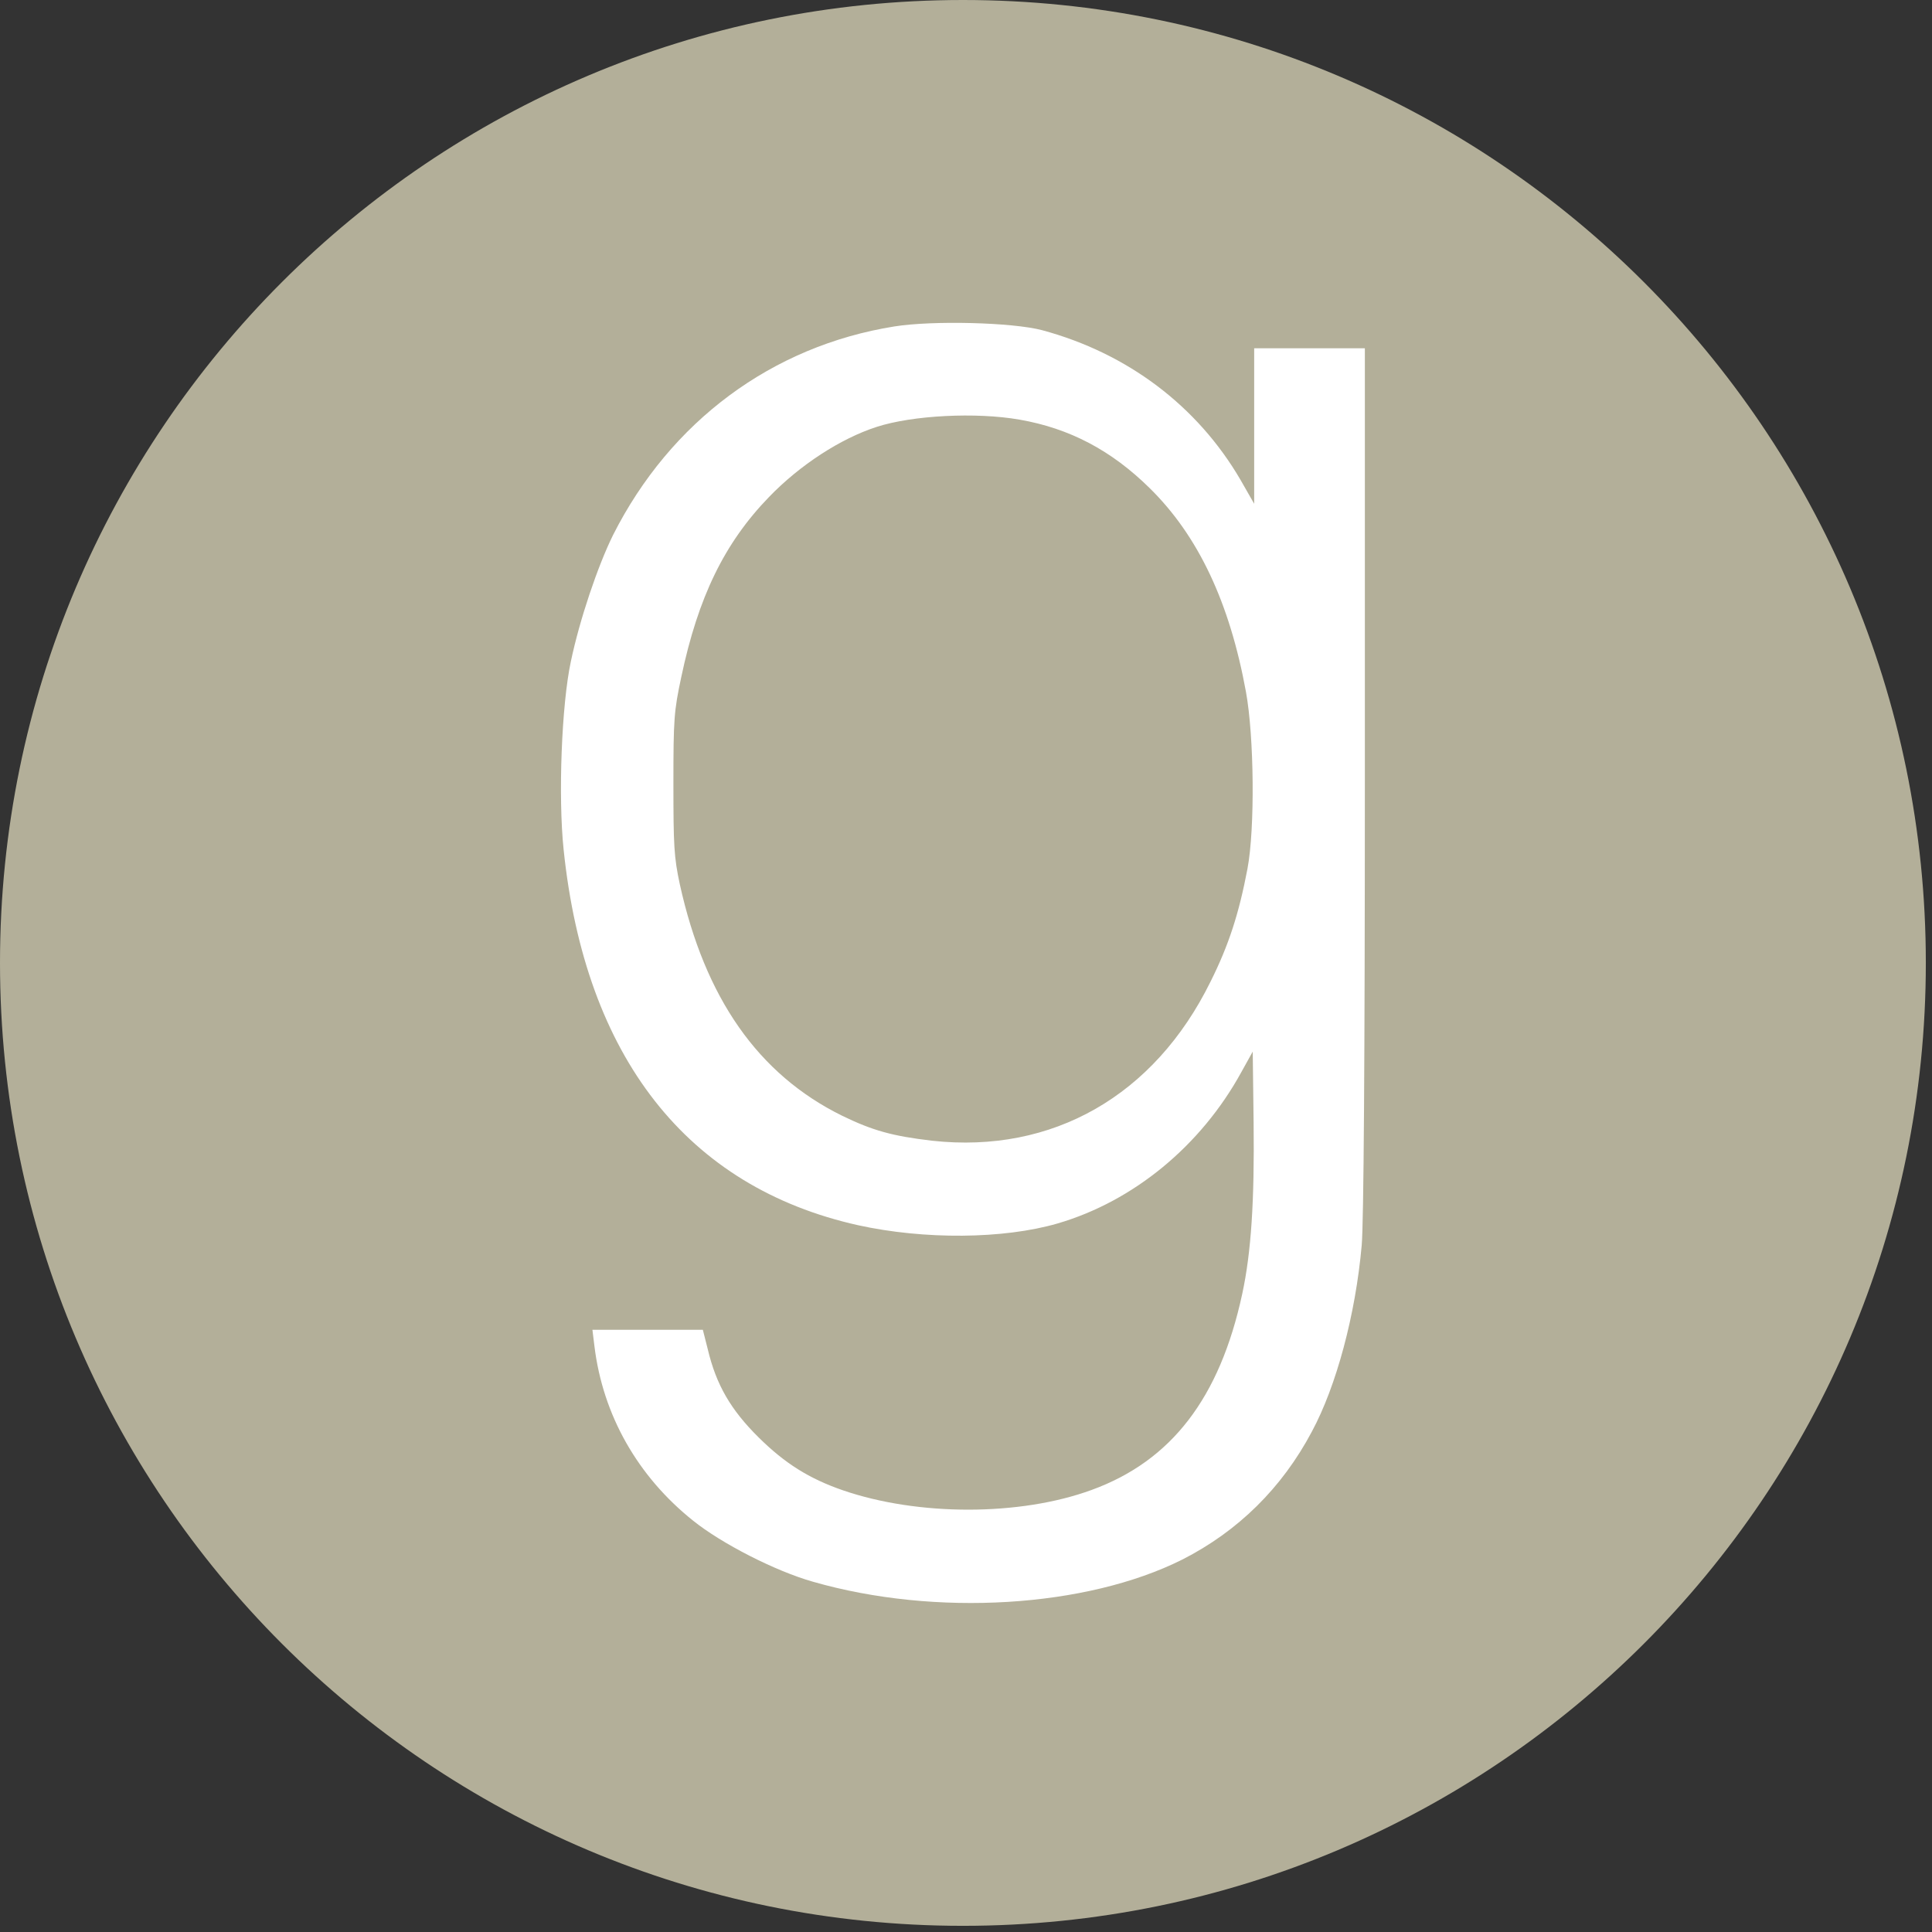 <?xml version="1.0" encoding="utf-8"?>
<!-- Generator: Adobe Illustrator 16.0.0, SVG Export Plug-In . SVG Version: 6.00 Build 0)  -->
<!DOCTYPE svg PUBLIC "-//W3C//DTD SVG 1.1//EN" "http://www.w3.org/Graphics/SVG/1.1/DTD/svg11.dtd">
<svg version="1.1" id="Capa_1" xmlns="http://www.w3.org/2000/svg" xmlns:xlink="http://www.w3.org/1999/xlink" x="0px" y="0px"
	 width="34.125px" height="34.125px" viewBox="0 0 34.125 34.125" enable-background="new 0 0 34.125 34.125" xml:space="preserve">
<rect x="0" y="0" width="34.125" height="34.125" fill="#333333" stroke="none"/>
<g display="none">
	<path display="inline" fill="#547BBD" d="M17.117,34.125c9.393,0,17.008-7.614,17.008-17.008c0-9.393-7.615-17.008-17.008-17.008
		S0.109,7.725,0.109,17.117C0.109,26.511,7.724,34.125,17.117,34.125"/>
	<path display="inline" fill="#FFFFFF" d="M13.014,14.237h1.758v-1.709c0-0.753,0.019-1.916,0.566-2.635
		c0.577-0.762,1.368-1.28,2.729-1.28c2.218,0,3.152,0.316,3.152,0.316l-0.439,2.605c0,0-0.733-0.212-1.417-0.212
		c-0.684,0-1.296,0.245-1.296,0.929v1.986h2.804l-0.196,2.544h-2.608v8.839h-3.296v-8.839h-1.758V14.237z"/>
</g>
<g display="none">
	<path display="inline" fill="#79CCF0" d="M17.008,34.016c9.393,0,17.008-7.614,17.008-17.008C34.016,7.615,26.401,0,17.008,0
		C7.615,0,0,7.615,0,17.008C0,26.401,7.615,34.016,17.008,34.016"/>
	<path display="inline" fill="#FFFFFF" d="M25.541,12.552c-0.626,0.278-1.301,0.466-2.007,0.55c0.722-0.433,1.276-1.117,1.537-1.933
		c-0.676,0.4-1.423,0.691-2.22,0.847c-0.636-0.679-1.545-1.104-2.551-1.104c-1.929,0-3.494,1.565-3.494,3.495
		c0,0.274,0.03,0.541,0.09,0.796c-2.905-0.146-5.479-1.536-7.205-3.652c-0.301,0.518-0.473,1.118-0.473,1.759
		c0,1.211,0.617,2.282,1.555,2.909c-0.573-0.018-1.112-0.176-1.584-0.437v0.043c0,1.694,1.205,3.107,2.805,3.427
		c-0.293,0.082-0.602,0.123-0.921,0.123c-0.225,0-0.445-0.021-0.657-0.062c0.444,1.388,1.735,2.399,3.265,2.426
		c-1.196,0.938-2.704,1.497-4.341,1.497c-0.282,0-0.561-0.016-0.834-0.048c1.547,0.991,3.384,1.57,5.358,1.57
		c6.43,0,9.945-5.325,9.945-9.945c0-0.152-0.003-0.303-0.009-0.452C24.48,13.869,25.074,13.253,25.541,12.552"/>
</g>
<g>
	<path fill="#B3AF99" d="M17.008,34.016c9.394,0,17.008-7.615,17.008-17.009C34.016,7.615,26.401,0,17.008,0
		C7.613,0,0,7.615,0,17.007C0,26.401,7.613,34.016,17.008,34.016"/>
	<g transform="translate(0,512) scale(0.1,-0.1)">
		<path fill="#FFFFFF" d="M157.993,5062.343c-21.611-3.447-39.565-16.768-49.702-36.831c-2.72-5.508-5.913-14.976-7.456-22.329
			c-1.646-7.617-2.261-23.921-1.284-33.232c3.804-36.675,21.812-59.624,52.012-66.362c11.675-2.568,25.669-2.471,35.244,0.312
			c13.369,3.906,25.303,13.682,32.461,26.748l2.002,3.604l0.156-12.607c0.156-13.73-0.42-22.842-2.012-30.195
			c-3.965-18.369-12.5-29.482-26.592-34.619c-12.661-4.639-30.664-4.639-43.989-0.049c-5.913,2.051-10.186,4.727-14.819,9.307
			c-4.937,4.883-7.51,9.307-8.999,15.586l-0.874,3.447h-9.775h-9.727l0.361-2.939c1.494-12.139,7.617-22.939,17.388-30.752
			c5.044-4.072,14.614-8.955,21.196-10.811c21.66-6.23,48.311-4.58,65.234,3.906c9.824,4.99,17.598,12.617,22.891,22.598
			c4.326,8.018,7.725,20.674,8.809,32.92c0.352,3.809,0.557,33.027,0.557,82.202v76.24h-9.775h-9.775v-13.735v-13.735l-2.412,4.219
			c-7.617,13.066-19.971,22.378-35.039,26.44C178.823,5063.066,164.78,5063.422,157.993,5062.343z M180.063,5045.883
			c8.901-1.548,16.255-5.454,22.993-12.09c8.594-8.438,14.141-20.22,17.021-36.011c1.445-7.93,1.602-24.131,0.264-31.23
			c-1.494-7.871-3.291-13.477-6.533-19.956c-9.932-20.166-27.93-30.4-49.131-28.086c-7.046,0.82-10.547,1.797-15.947,4.424
			c-14.814,7.305-24.229,20.781-28.657,40.889c-1.025,4.79-1.128,6.792-1.128,17.754c0,11.421,0.103,12.808,1.387,18.828
			c2.988,14.146,7.617,23.662,15.483,31.792c5.454,5.659,12.656,10.342,19.038,12.402
			C161.182,5046.65,172.402,5047.221,180.063,5045.883z"/>
	</g>
</g>
<g display="none">
	<path display="inline" fill="#EB5755" d="M17.008,34.016c9.394,0,17.008-7.614,17.008-17.008C34.017,7.615,26.402,0,17.008,0
		C7.615,0,0,7.615,0,17.008C0,26.401,7.615,34.016,17.008,34.016"/>
	<path display="inline" fill="#FFFFFF" d="M17.009,8.459c-4.696,0-8.504,3.807-8.504,8.504c0,3.482,2.094,6.474,5.091,7.789
		c-0.024-0.593-0.004-1.307,0.147-1.953c0.164-0.69,1.094-4.634,1.094-4.634s-0.271-0.543-0.271-1.345
		c0-1.261,0.731-2.202,1.64-2.202c0.773,0,1.147,0.581,1.147,1.277c0,0.778-0.496,1.94-0.751,3.018
		c-0.213,0.902,0.452,1.638,1.342,1.638c1.611,0,2.696-2.069,2.696-4.521c0-1.863-1.255-3.258-3.538-3.258
		c-2.58,0-4.187,1.923-4.187,4.072c0,0.741,0.218,1.264,0.56,1.668c0.158,0.187,0.179,0.261,0.123,0.475
		c-0.041,0.155-0.134,0.533-0.173,0.682C13.368,19.883,13.194,19.96,13,19.88c-1.188-0.485-1.742-1.786-1.742-3.249
		c0-2.416,2.037-5.313,6.077-5.313c3.247,0,5.384,2.35,5.384,4.872c0,3.336-1.854,5.828-4.589,5.828
		c-0.917,0-1.781-0.496-2.077-1.06c0,0-0.494,1.959-0.599,2.337c-0.18,0.655-0.533,1.311-0.856,1.821
		c0.765,0.226,1.573,0.349,2.41,0.349c4.696,0,8.503-3.808,8.503-8.504C25.512,12.266,21.705,8.459,17.009,8.459"/>
</g>
</svg>
